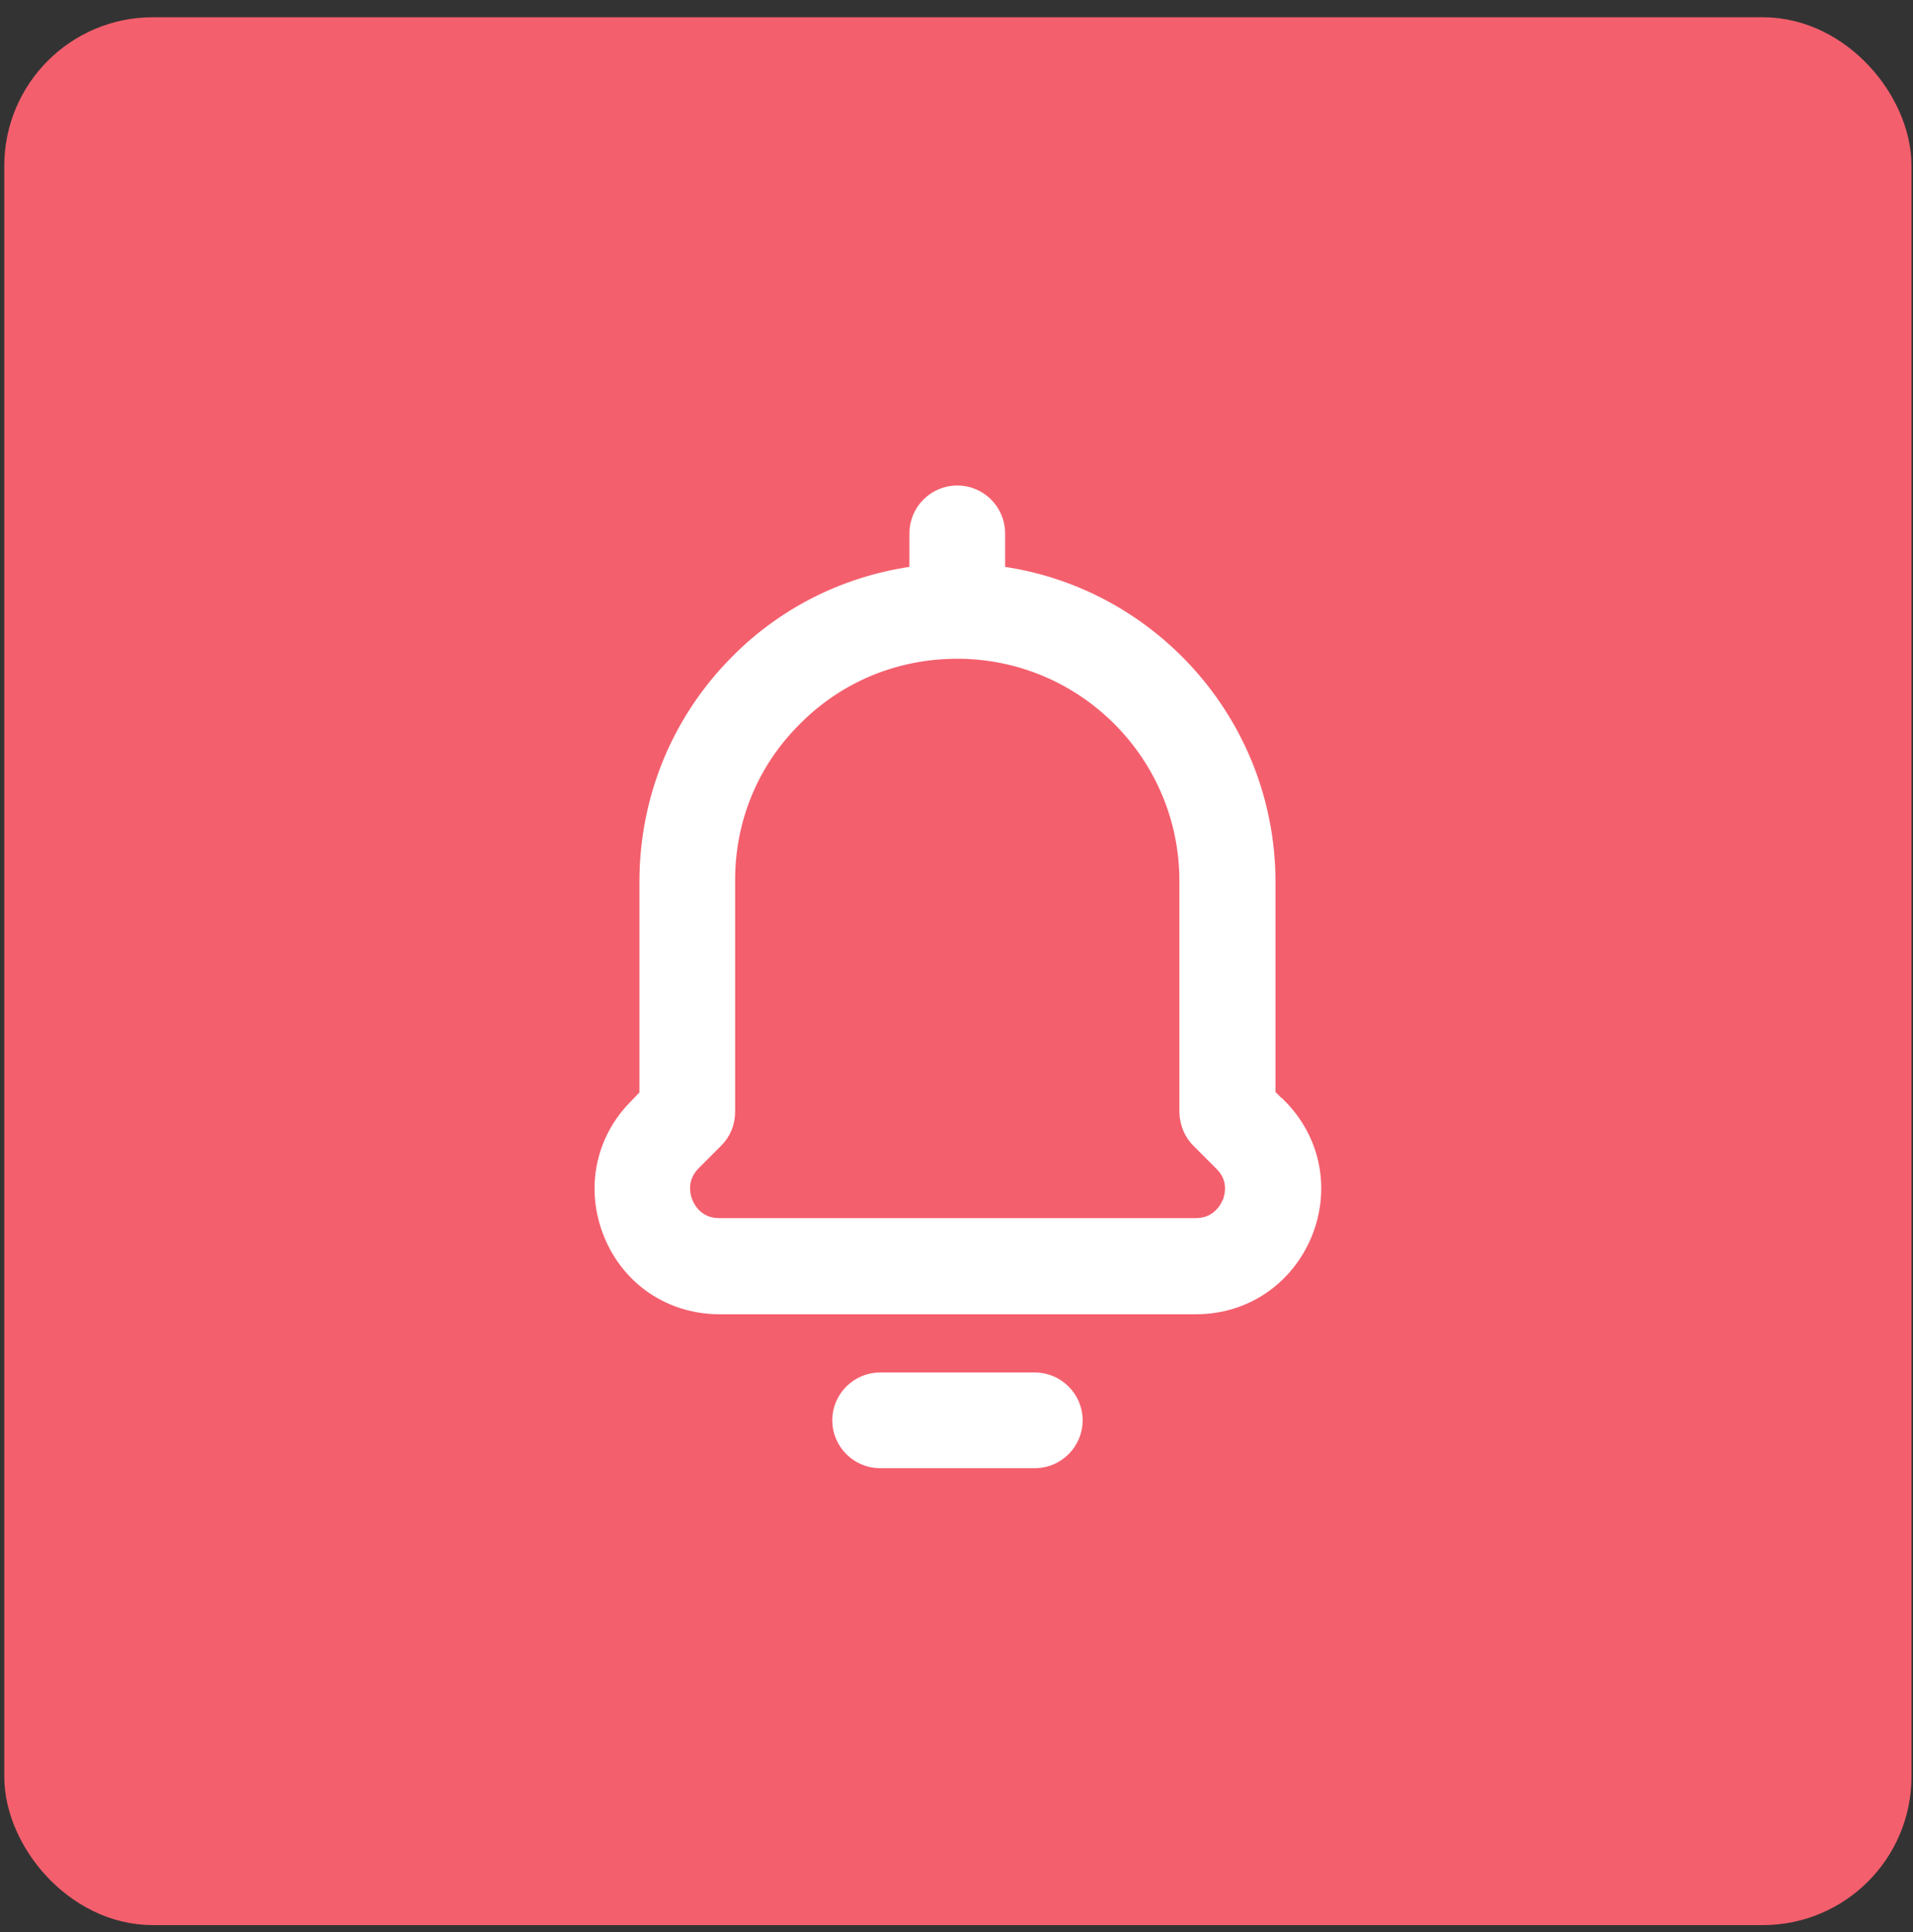 <svg width="103" height="104" viewBox="0 0 103 104" fill="none" xmlns="http://www.w3.org/2000/svg">
<rect x="0" y="0" width="103" height="104" fill="#333333" stroke="none"/>
<rect x="2.686" y="3.384" width="97.778" height="97.778" rx="5.544" fill="#F45F6D" stroke="#F45F6D" stroke-width="4.911"/>
<path d="M68.798 59.607L68.175 58.984V47.396C68.133 38.944 61.779 31.967 53.618 30.949V28.706C53.618 27.564 52.683 26.63 51.541 26.63C50.399 26.63 49.465 27.564 49.465 28.706V30.949C45.81 31.406 42.425 33.026 39.788 35.684C36.652 38.82 34.928 43.014 34.928 47.458V59.004L34.347 59.607C32.54 61.413 32.021 64.009 32.997 66.397C33.973 68.765 36.174 70.239 38.749 70.239H64.396C66.95 70.239 69.151 68.765 70.148 66.397C71.124 64.03 70.625 61.434 68.819 59.607H68.798ZM66.285 64.798C66.161 65.089 65.662 66.065 64.375 66.065H38.728C37.441 66.065 36.943 65.089 36.818 64.777C36.693 64.487 36.361 63.428 37.275 62.514L38.479 61.309C38.874 60.915 39.081 60.396 39.081 59.835V47.438C39.061 44.094 40.348 40.959 42.716 38.612C45.062 36.245 48.198 34.957 51.541 34.957C58.415 34.957 64.001 40.543 64.001 47.417V59.877C64.022 60.416 64.229 60.956 64.624 61.33L65.849 62.556C66.763 63.469 66.41 64.507 66.285 64.819V64.798Z" fill="white" stroke="white"/>
<path d="M55.716 74.372H47.389C46.247 74.372 45.312 75.307 45.312 76.449C45.312 77.591 46.247 78.525 47.389 78.525H55.716C56.858 78.525 57.793 77.591 57.793 76.449C57.793 75.307 56.858 74.372 55.716 74.372Z" fill="white" stroke="white"/>
</svg>

